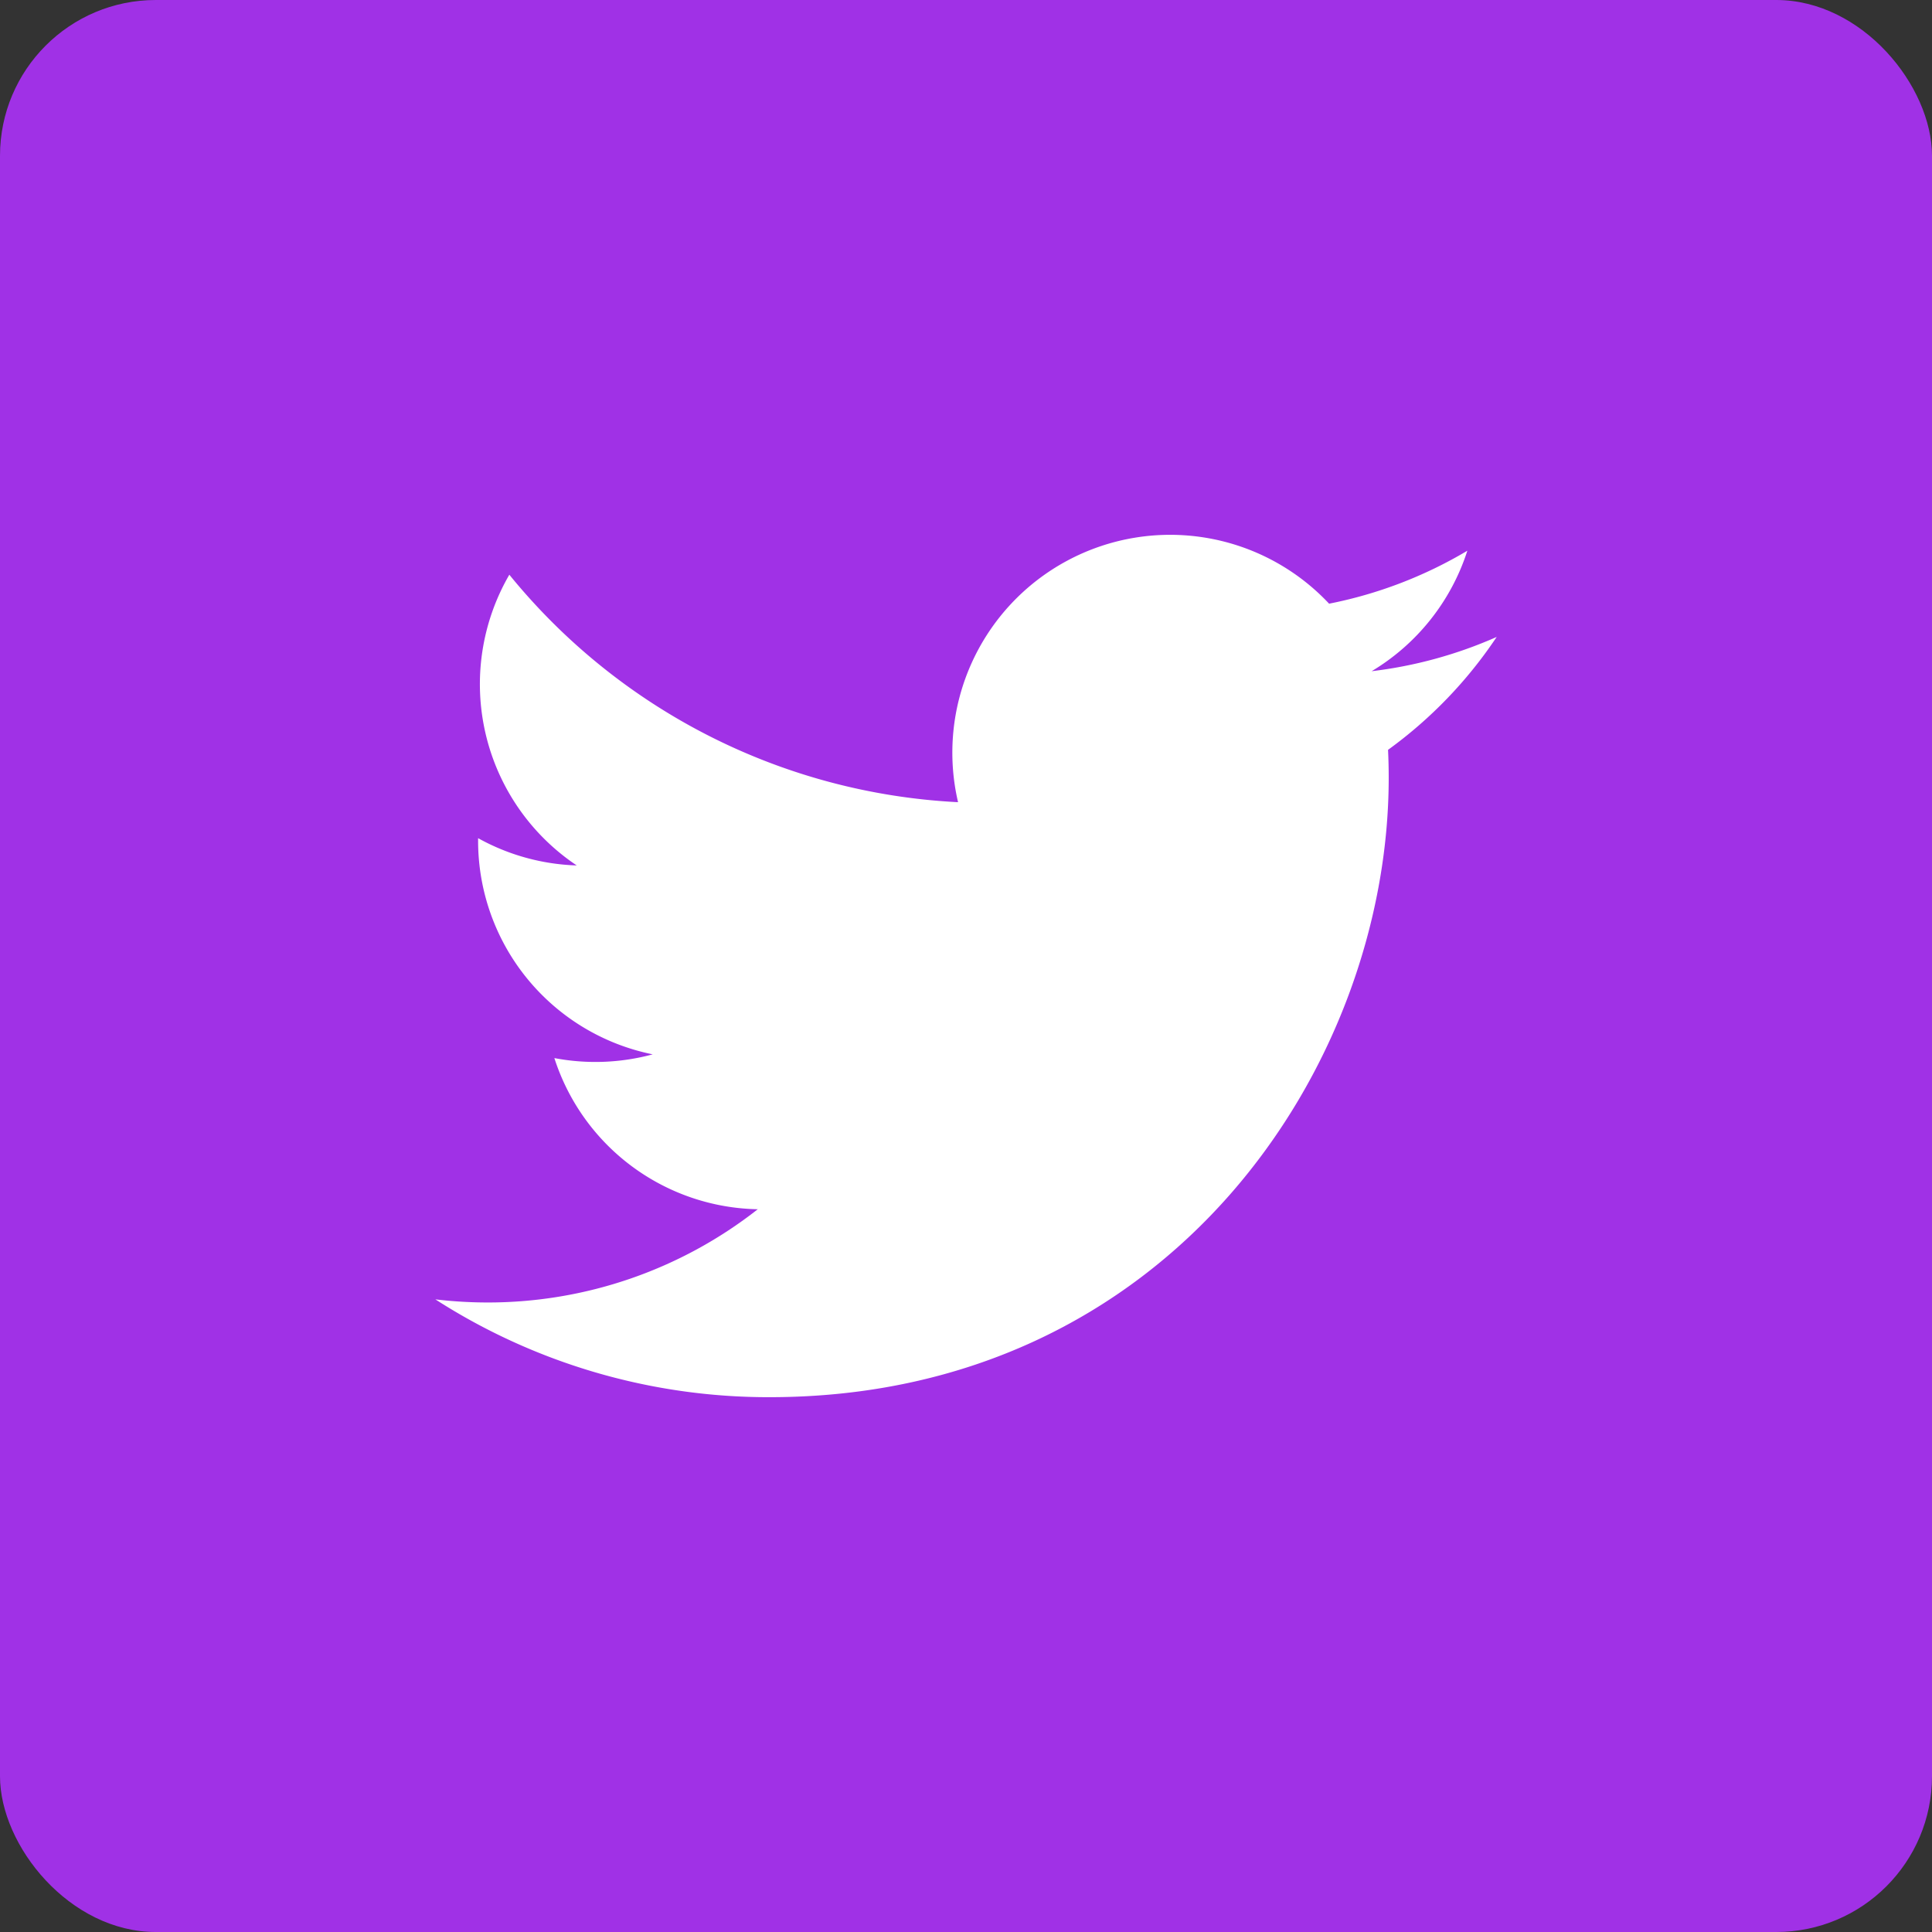 <svg xmlns="http://www.w3.org/2000/svg" width="62" height="62" viewBox="0 0 62 62">
  <rect x="0" y="0" width="62" height="62" fill="#333333" stroke="none"/>
  <g id="Group_428" data-name="Group 428" transform="translate(-819 -3922.869)">
    <rect id="Rectangle_144" data-name="Rectangle 144" width="62" height="62" rx="5" transform="translate(819 3922.869)" fill="#A031E6"/>
    <path id="Icon_akar-twitter-fill" data-name="Icon akar-twitter-fill" d="M35.465,7.405a13.992,13.992,0,0,1-4.013,1.1,7.005,7.005,0,0,0,3.072-3.867,13.95,13.95,0,0,1-4.437,1.7A6.99,6.99,0,0,0,18.18,12.708a19.844,19.844,0,0,1-14.4-7.3,7,7,0,0,0,2.163,9.33,6.971,6.971,0,0,1-3.165-.875v.09A6.99,6.99,0,0,0,8.381,20.8a7.038,7.038,0,0,1-3.156.12,6.992,6.992,0,0,0,6.528,4.851,14.022,14.022,0,0,1-8.679,2.992,14.249,14.249,0,0,1-1.668-.1,19.763,19.763,0,0,0,10.71,3.139C24.971,31.809,32,21.162,32,11.928c0-.3-.007-.6-.021-.9A14.205,14.205,0,0,0,35.462,7.41l0,0Z" transform="translate(831.565 3935.904)" fill="#fff"/>
  </g>
</svg>
